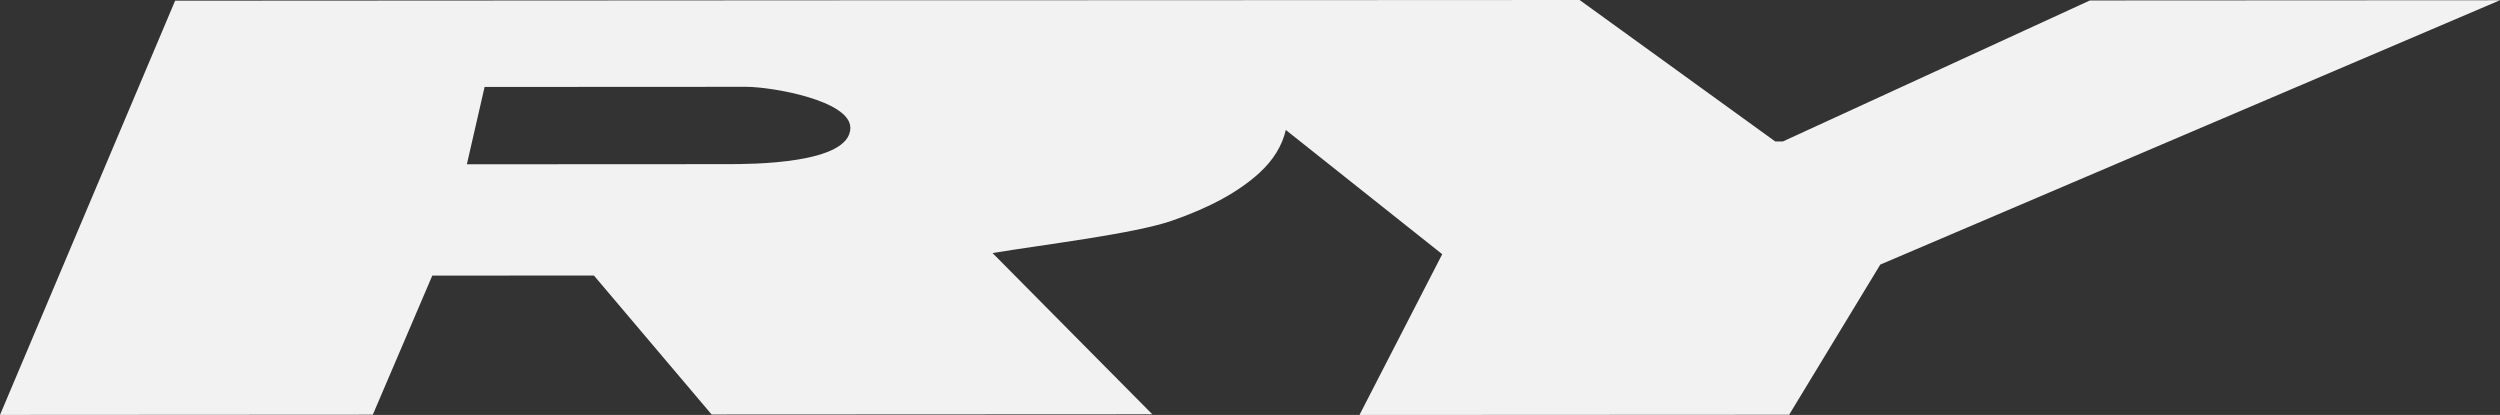 <?xml version="1.0" encoding="UTF-8"?><svg id="Layer_2" xmlns="http://www.w3.org/2000/svg" viewBox="0 0 548.6 91.05"><rect x="0" y="0" width="548.6" height="91.05" fill="#333333" stroke="none"/><defs><style>.cls-1{fill:#f2f2f2;}</style></defs><g id="Layer_1-2"><path class="cls-1" d="m458.6.1l-67.38,30.95h-1.65S346.63,0,346.63,0l-100.32.05s-34.75,0-52.03.01L38.43.15,0,91.05l81.81-.05,13.05-30.52,35.47-.02,25.83,30.5,96.7-.05-35.06-35.38c11.22-1.86,31-4.21,39.31-7.08,8.31-2.86,14.72-6.37,19.25-10.51,3.05-2.8,4.99-5.94,5.8-9.42l34.32,27.26-18.16,35.28,94.29-.05,20-32.95L548.6.05l-90,.05ZM159.6,36.02l-57.15.03,3.89-16.97,57.38-.03c5.67,0,22.88,3,22.88,9,0,8-22.06,7.97-27,7.97Z"/></g></svg>